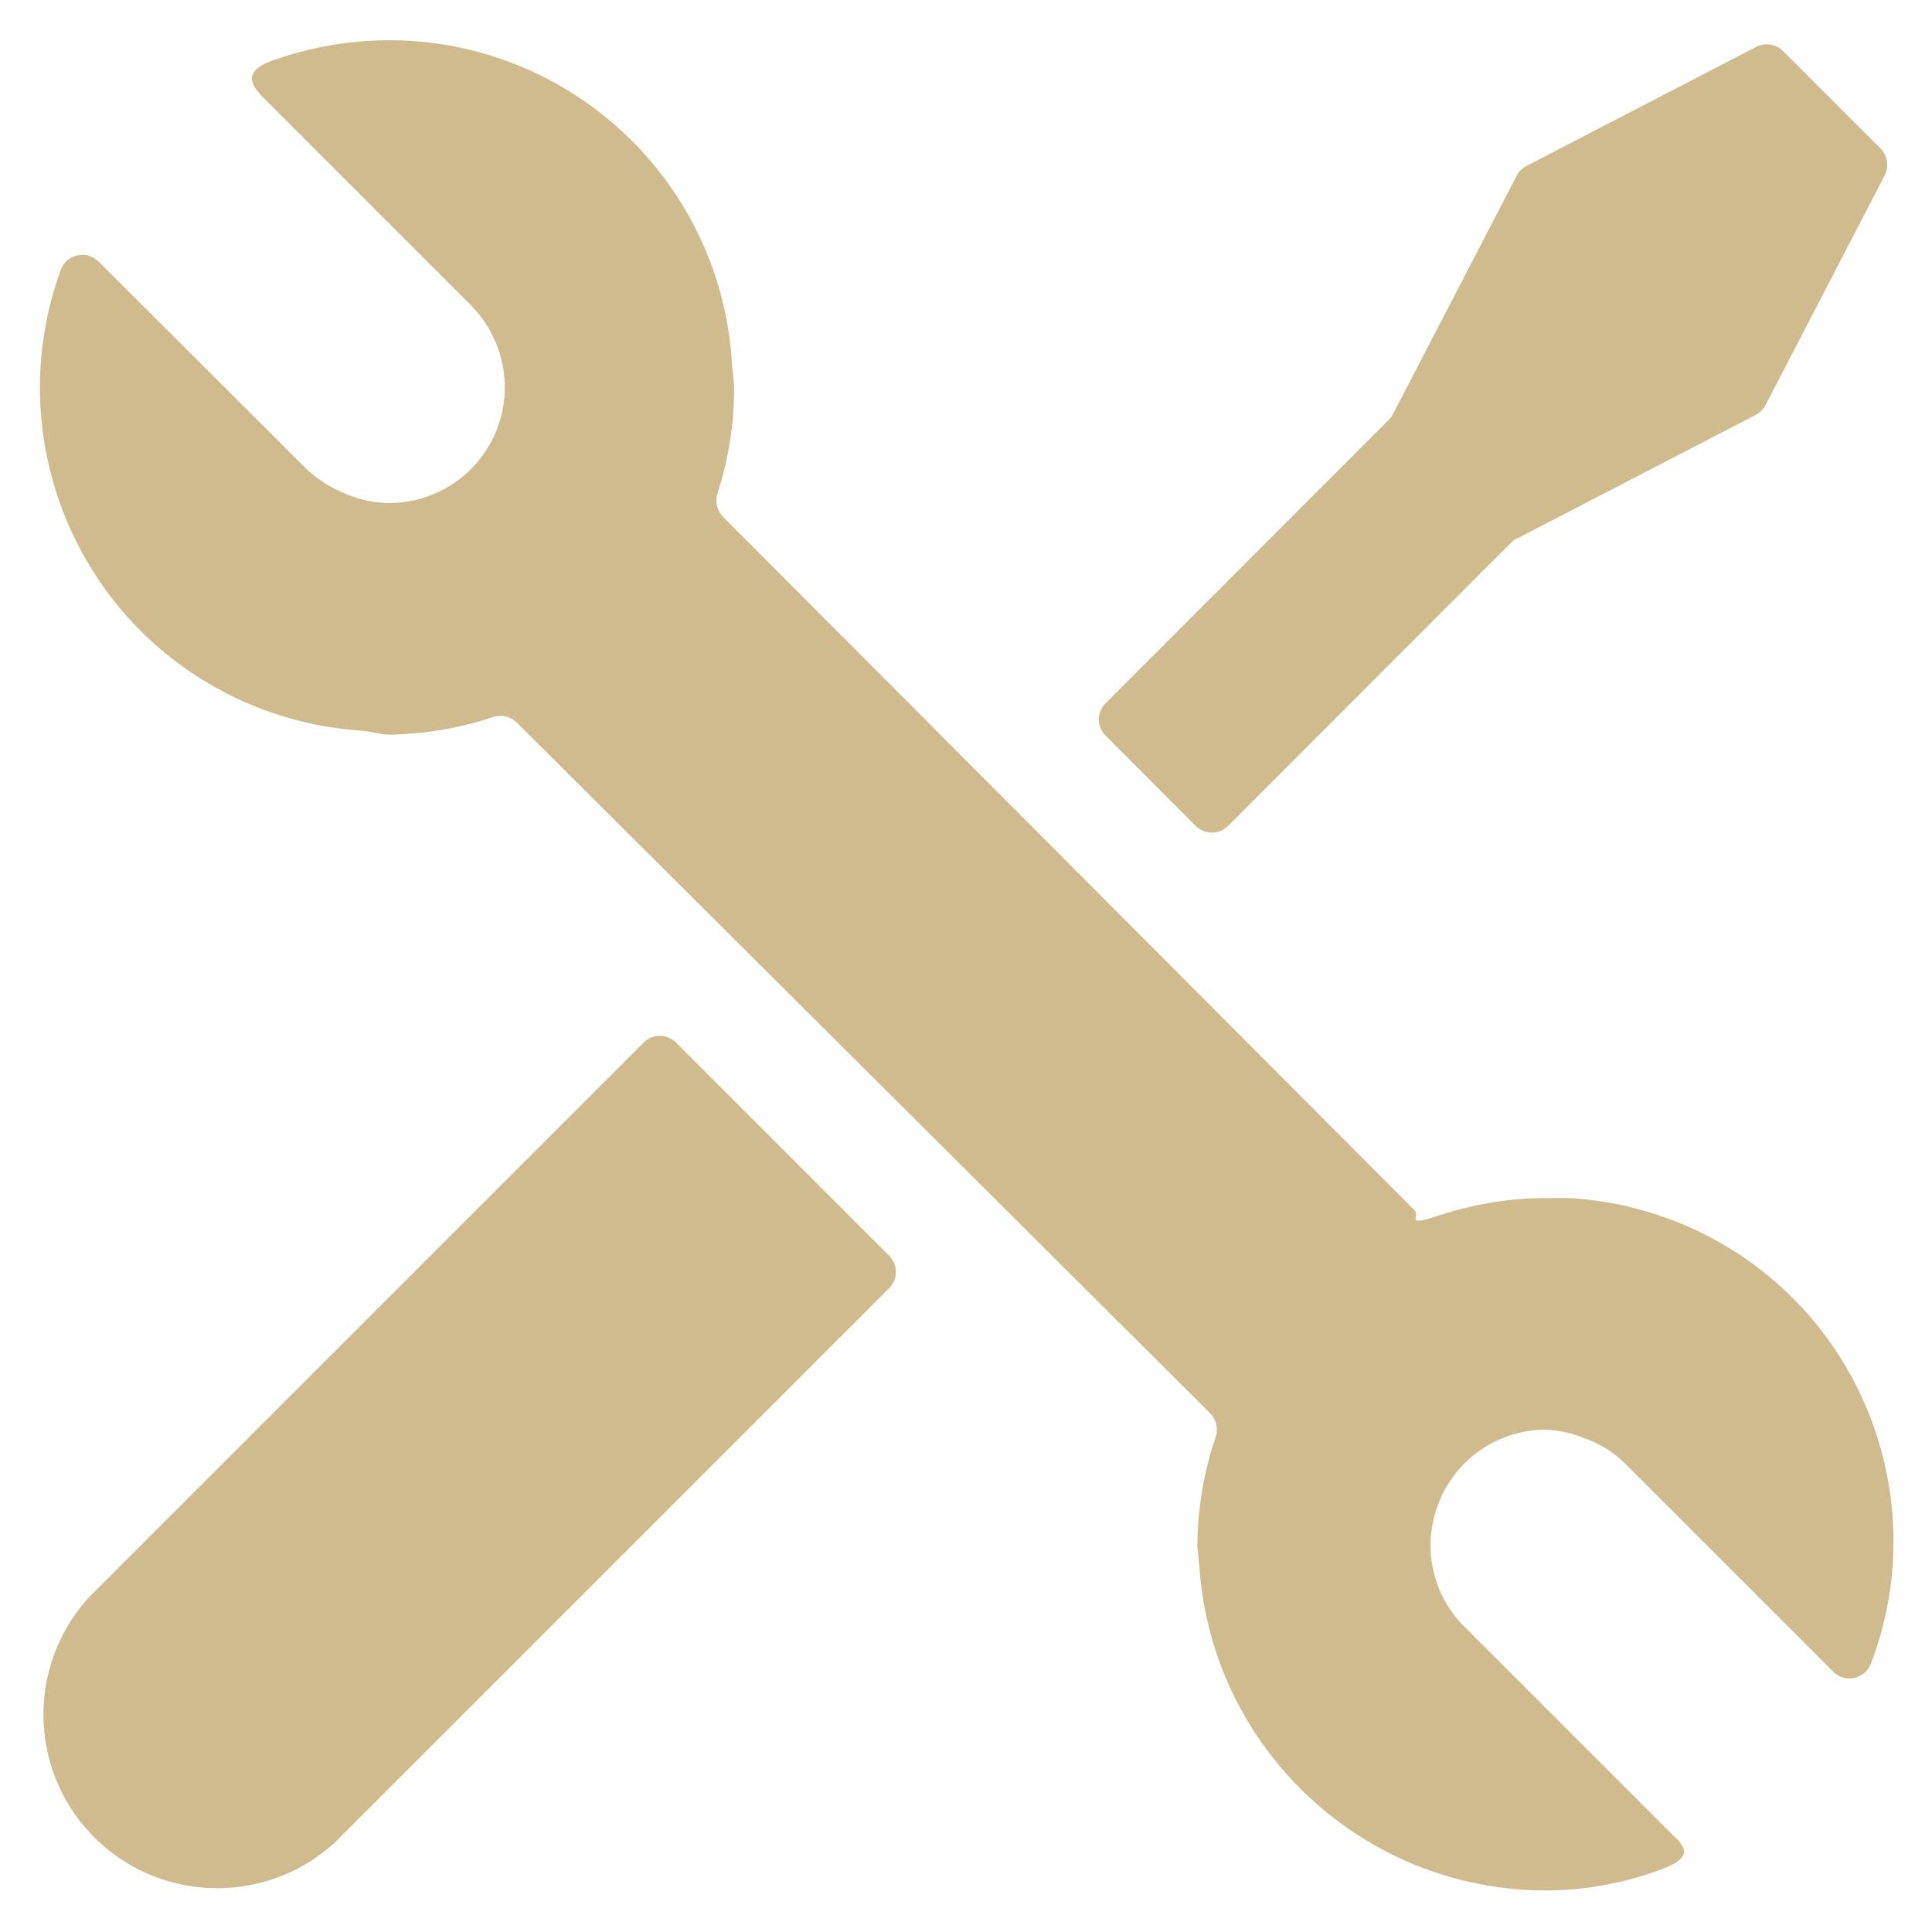 <?xml version="1.0" encoding="UTF-8"?>
<svg xmlns="http://www.w3.org/2000/svg" version="1.1" viewBox="0 0 800 800">
  <defs>
    <style>
      .cls-1 {
        fill: #cfbb8e;
      }
    </style>
  </defs>
  <!-- Generator: Adobe Illustrator 28.7.7, SVG Export Plug-In . SVG Version: 1.2.0 Build 194)  -->
  <g>
    <g id="Layer_1">
      <path class="cls-1" d="M37.3,660.9c-27.1,29.1-25.5,74.6,3.6,101.7,27.6,25.7,70.5,25.7,98.1,0l229.2-229.2c3.7-3.7,3.7-9.7,0-13.4l-88.3-88.3c-3.7-3.7-9.7-3.7-13.4,0l-229.2,229.2Z"/>
      <path class="cls-1" d="M628.2,223l98.8-51.2c1.7-.9,3.2-2.3,4.1-4.1l49.3-95.1c1.9-3.7,1.2-8.2-1.7-11.1l-40.4-40.4c-2.9-2.9-7.4-3.6-11.1-1.7l-95.1,49.3c-1.7.9-3.2,2.3-4.1,4.1l-51.2,98.7c-.4.9-1,1.6-1.7,2.3l-117.3,117.4c-3.7,3.7-3.7,9.7,0,13.4l37.3,37.4c3.7,3.7,9.7,3.7,13.4,0l117.3-117.4c.7-.7,1.5-1.3,2.3-1.7Z"/>
      <path class="cls-1" d="M649.7,496.1c-.2,0-.4,0-.6,0h-9.4c-15,0-29.9,2.6-44.2,7.3s-7.2.3-9.8-2.3L299.4,214c-2.5-2.5-3.4-6.3-2.3-9.7,4.5-14,6.9-28.6,6.9-43.4s0-.7,0-1l-.9-9.1c-4.5-78.5-71.7-138.4-150.2-133.9-13.8.8-27.3,3.6-40.2,8.2s-8.3,10.7-3.4,15.6l85.9,85.9c4.8,4.9,8.5,10.8,10.9,17.3,9.1,24.9-3.7,52.4-28.6,61.5-5.5,2-11.4,3-17.3,2.9-5.5-.2-10.9-1.3-16-3.4-6.4-2.4-12.3-6-17.3-10.7L40.8,108.3c-4.9-4.9-13.2-3.1-15.6,3.4C.4,179.4,30.3,256.3,96.6,288.5c16.8,8.2,35,12.9,53.6,14.1.3,0,.6,0,.9.1l8.1,1.4c.6,0,1.2.1,1.7.1,14.7-.2,29.3-2.6,43.3-7.3,3.4-1.1,7.2-.3,9.8,2.3l287.1,286c2.6,2.6,3.4,6.4,2.3,9.8-4.9,14.3-7.4,29.3-7.6,44.4s0,.7,0,1.1l.9,9c5.5,74.9,67.8,133,142.9,133.3,16.5,0,32.8-3,48.3-8.7s8.3-10.7,3.4-15.6l-86-86c-4.5-4.8-8-10.5-10.2-16.6-8.8-25,4.3-52.4,29.2-61.2,4.9-1.7,10.1-2.7,15.4-2.7,5.5.2,10.9,1.3,16,3.4,6.5,2.2,12.4,5.8,17.3,10.7l86.1,86.1c4.9,4.9,13.1,3.1,15.6-3.3,25.8-67.4-3.2-144.8-69.1-177.9-17.4-8.7-36.4-13.8-55.8-14.9Z"/>
    </g>
  </g>
</svg>